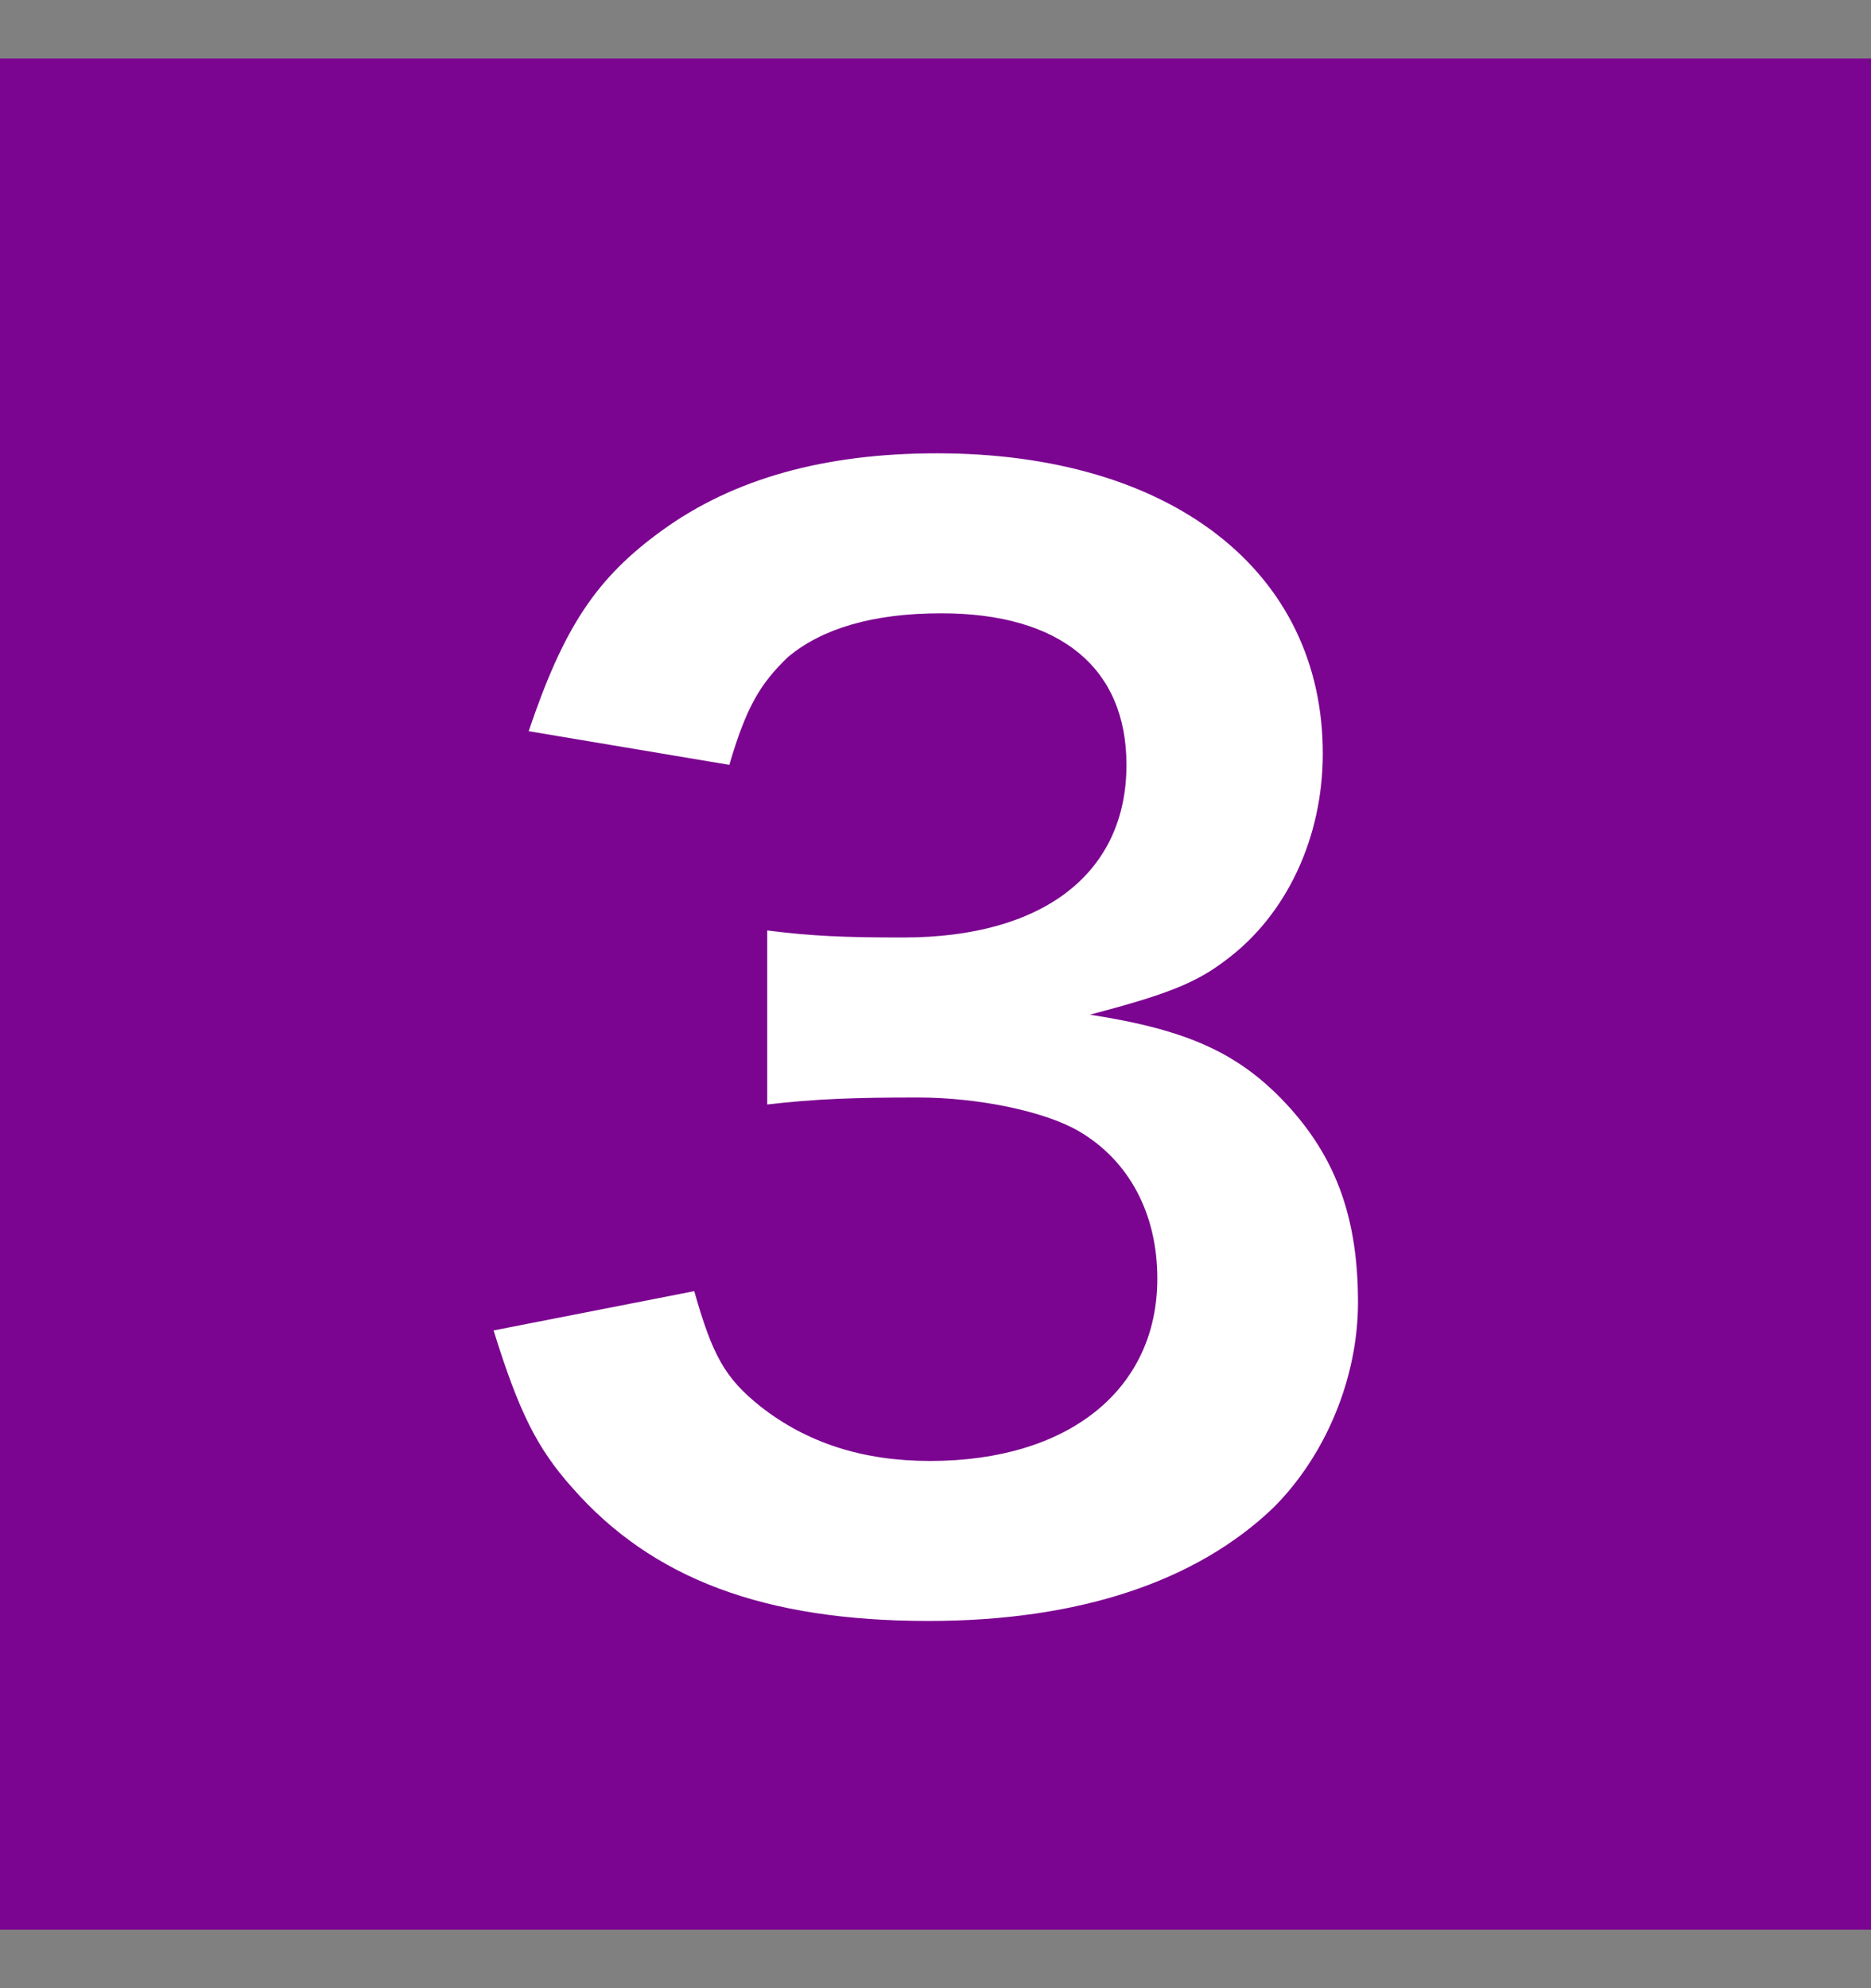<svg width="16" height="17" viewBox="0 0 16 17" fill="none" xmlns="http://www.w3.org/2000/svg">
<rect x="0" y="0" width="16" height="17" fill="#808080" stroke="none"/>
<rect width="16" height="16" transform="translate(0 0.5)" fill="#7B0490"/>
<path d="M4.221 11.376L5.937 11.04C6.093 11.592 6.201 11.784 6.501 12.024C6.897 12.336 7.377 12.492 7.953 12.492C9.141 12.492 9.897 11.88 9.897 10.932C9.897 10.38 9.657 9.924 9.225 9.672C8.937 9.504 8.373 9.384 7.845 9.384C7.317 9.384 6.969 9.396 6.561 9.444V7.956C6.945 8.004 7.209 8.016 7.725 8.016C8.925 8.016 9.633 7.464 9.633 6.54C9.633 5.712 9.069 5.244 8.049 5.244C7.461 5.244 7.029 5.376 6.741 5.616C6.501 5.844 6.381 6.048 6.237 6.54L4.521 6.252C4.821 5.364 5.097 4.944 5.661 4.536C6.273 4.092 7.053 3.876 8.013 3.876C10.017 3.876 11.312 4.884 11.312 6.444C11.312 7.164 11.001 7.824 10.485 8.208C10.22 8.412 9.957 8.508 9.321 8.676C10.172 8.808 10.617 9.012 11.037 9.48C11.432 9.924 11.613 10.428 11.613 11.136C11.613 11.784 11.336 12.444 10.893 12.888C10.232 13.524 9.225 13.86 7.941 13.86C6.537 13.86 5.577 13.5 4.893 12.72C4.593 12.384 4.437 12.072 4.221 11.376Z" fill="white"/>
</svg>
